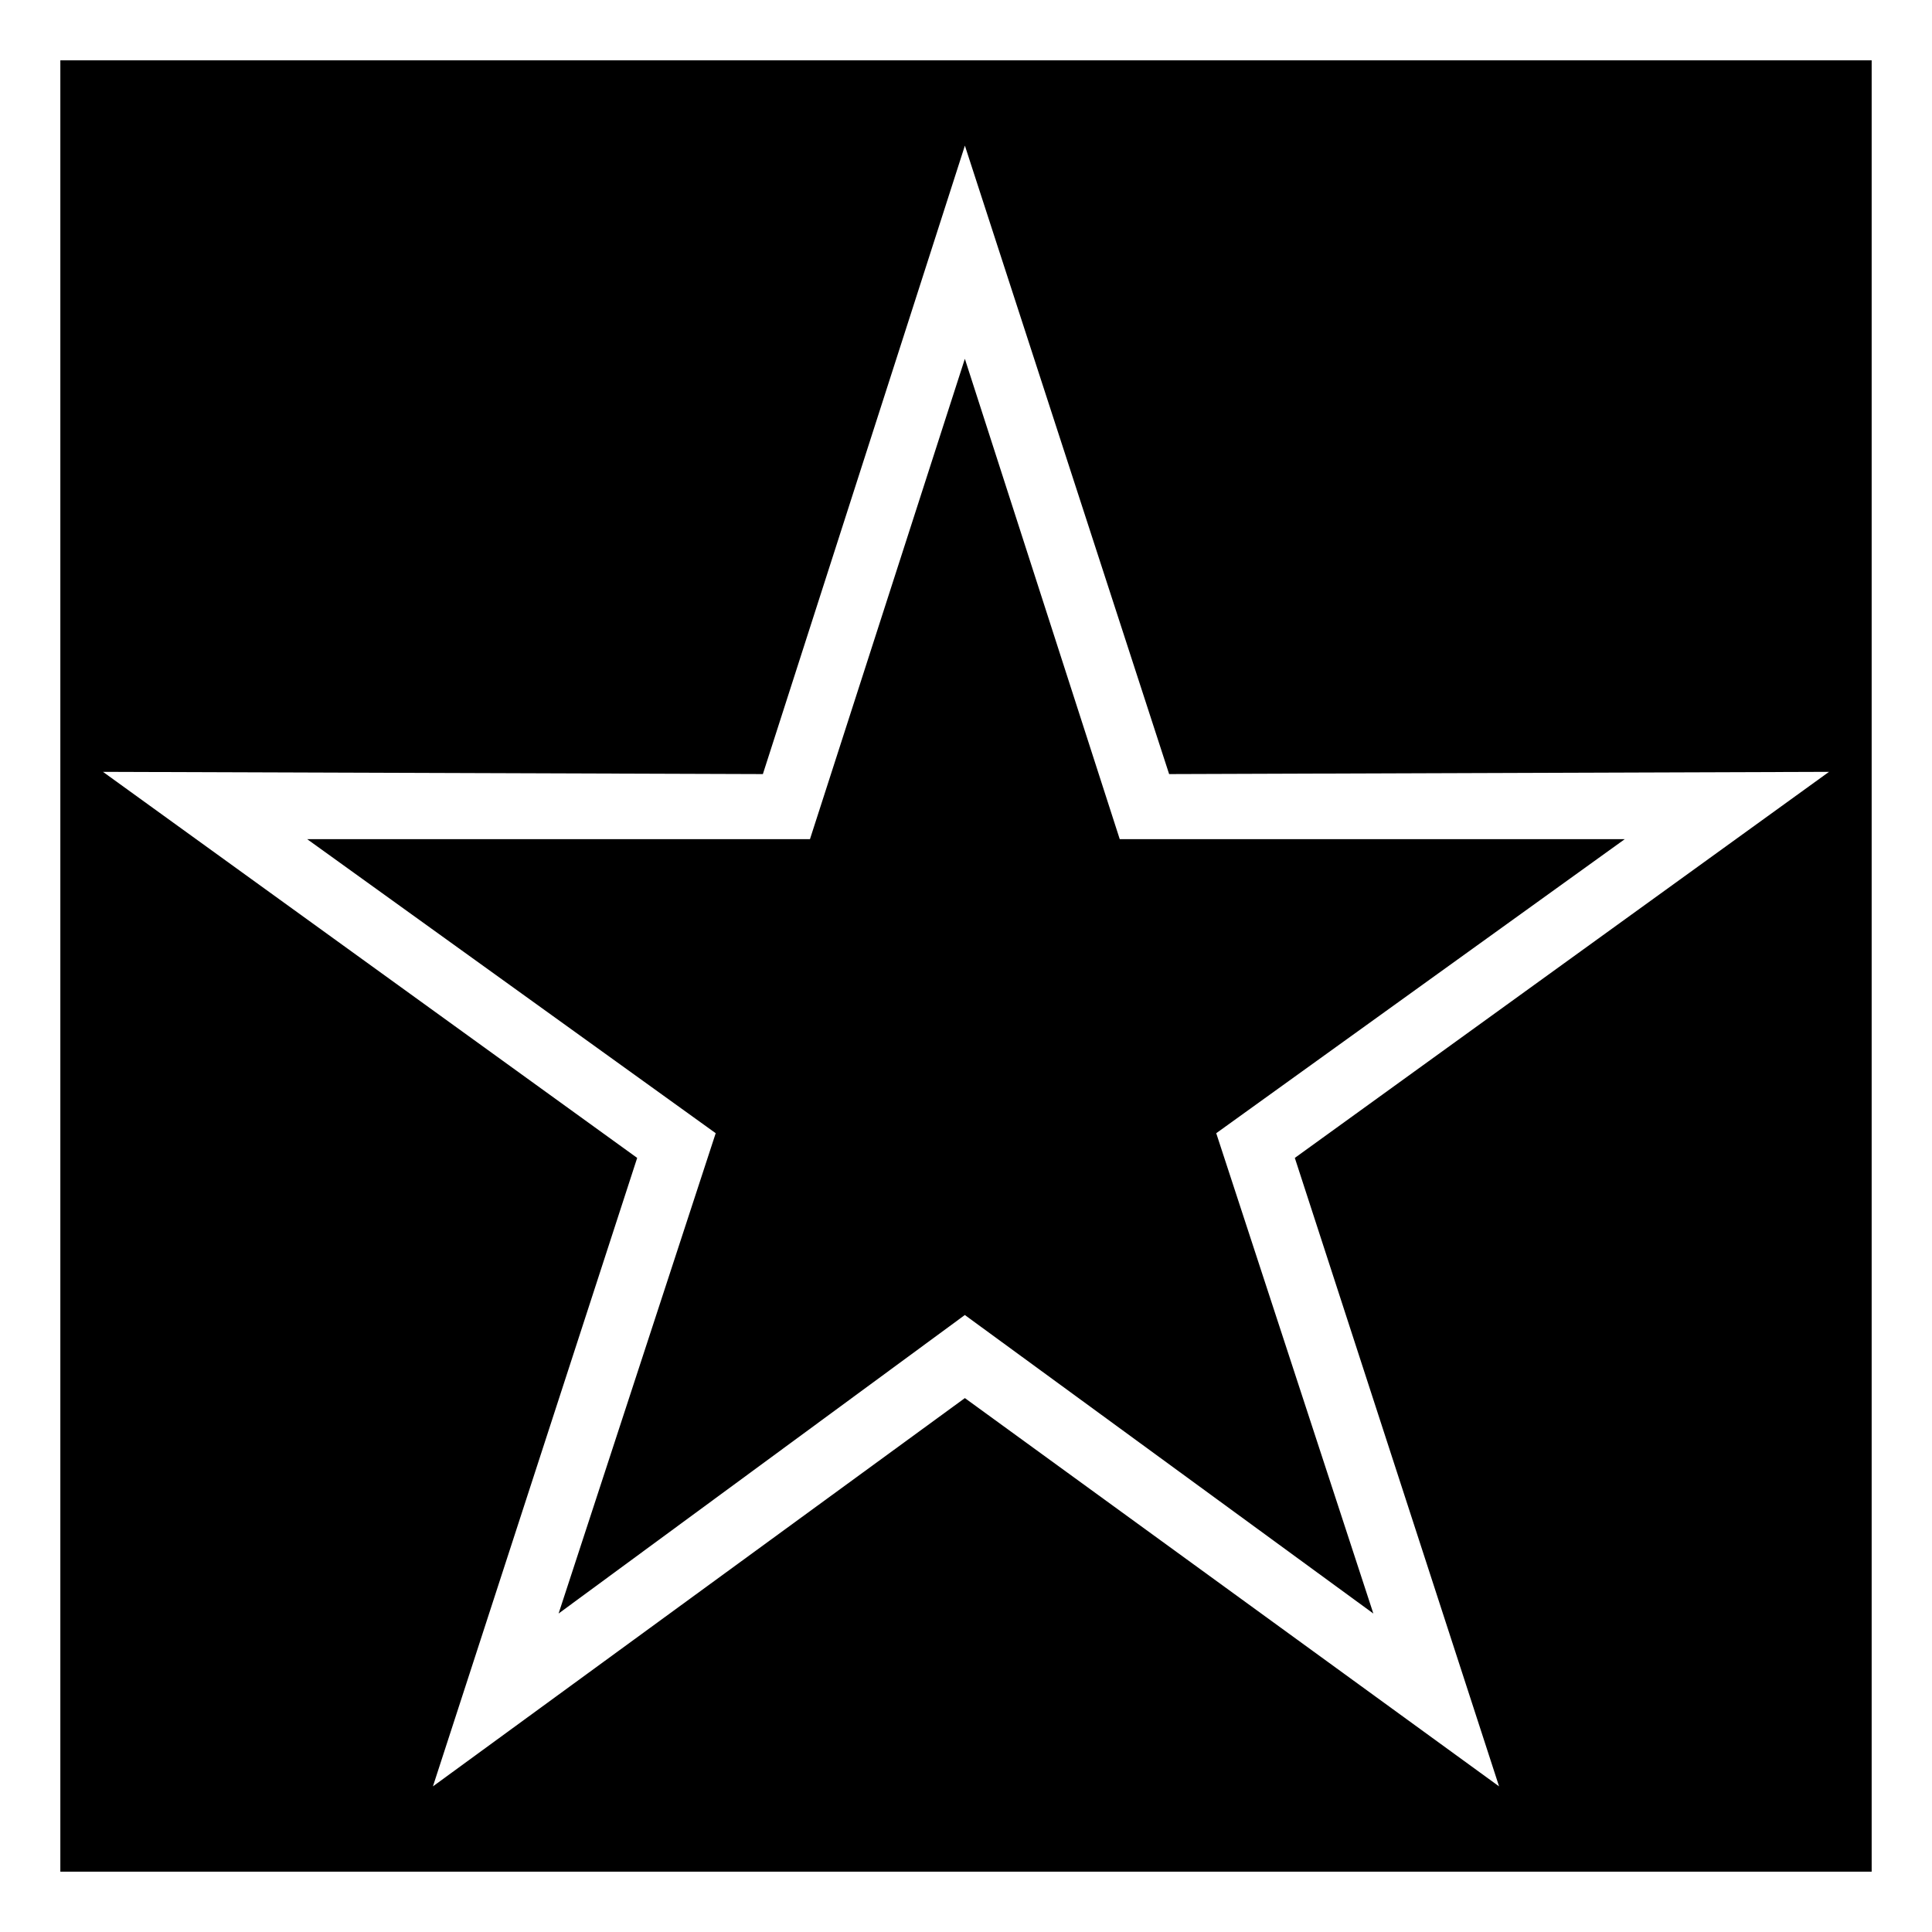 <?xml version="1.0" encoding="UTF-8"?>
<!-- The Best Svg Icon site in the world: iconSvg.co, Visit us! https://iconsvg.co -->
<svg fill="#000000" width="800px" height="800px" version="1.1" viewBox="144 144 512 512" xmlns="http://www.w3.org/2000/svg">
 <path d="m159.99 159.99h480.02v480.02h-480.02zm293.84 189.15 174.88-0.594-141.57 102.31 54.129 166.55-141.57-102.9-140.97 102.9 54.129-166.55-141.57-102.31 174.88 0.594 53.535-166.55zm-54.129-110.04 41.043 127.29h133.83l-108.26 77.922 41.637 127.29-108.26-79.109-107.66 79.109 41.637-127.29-108.26-77.922h133.24l41.043-127.29z" fill-rule="evenodd"/>
</svg>